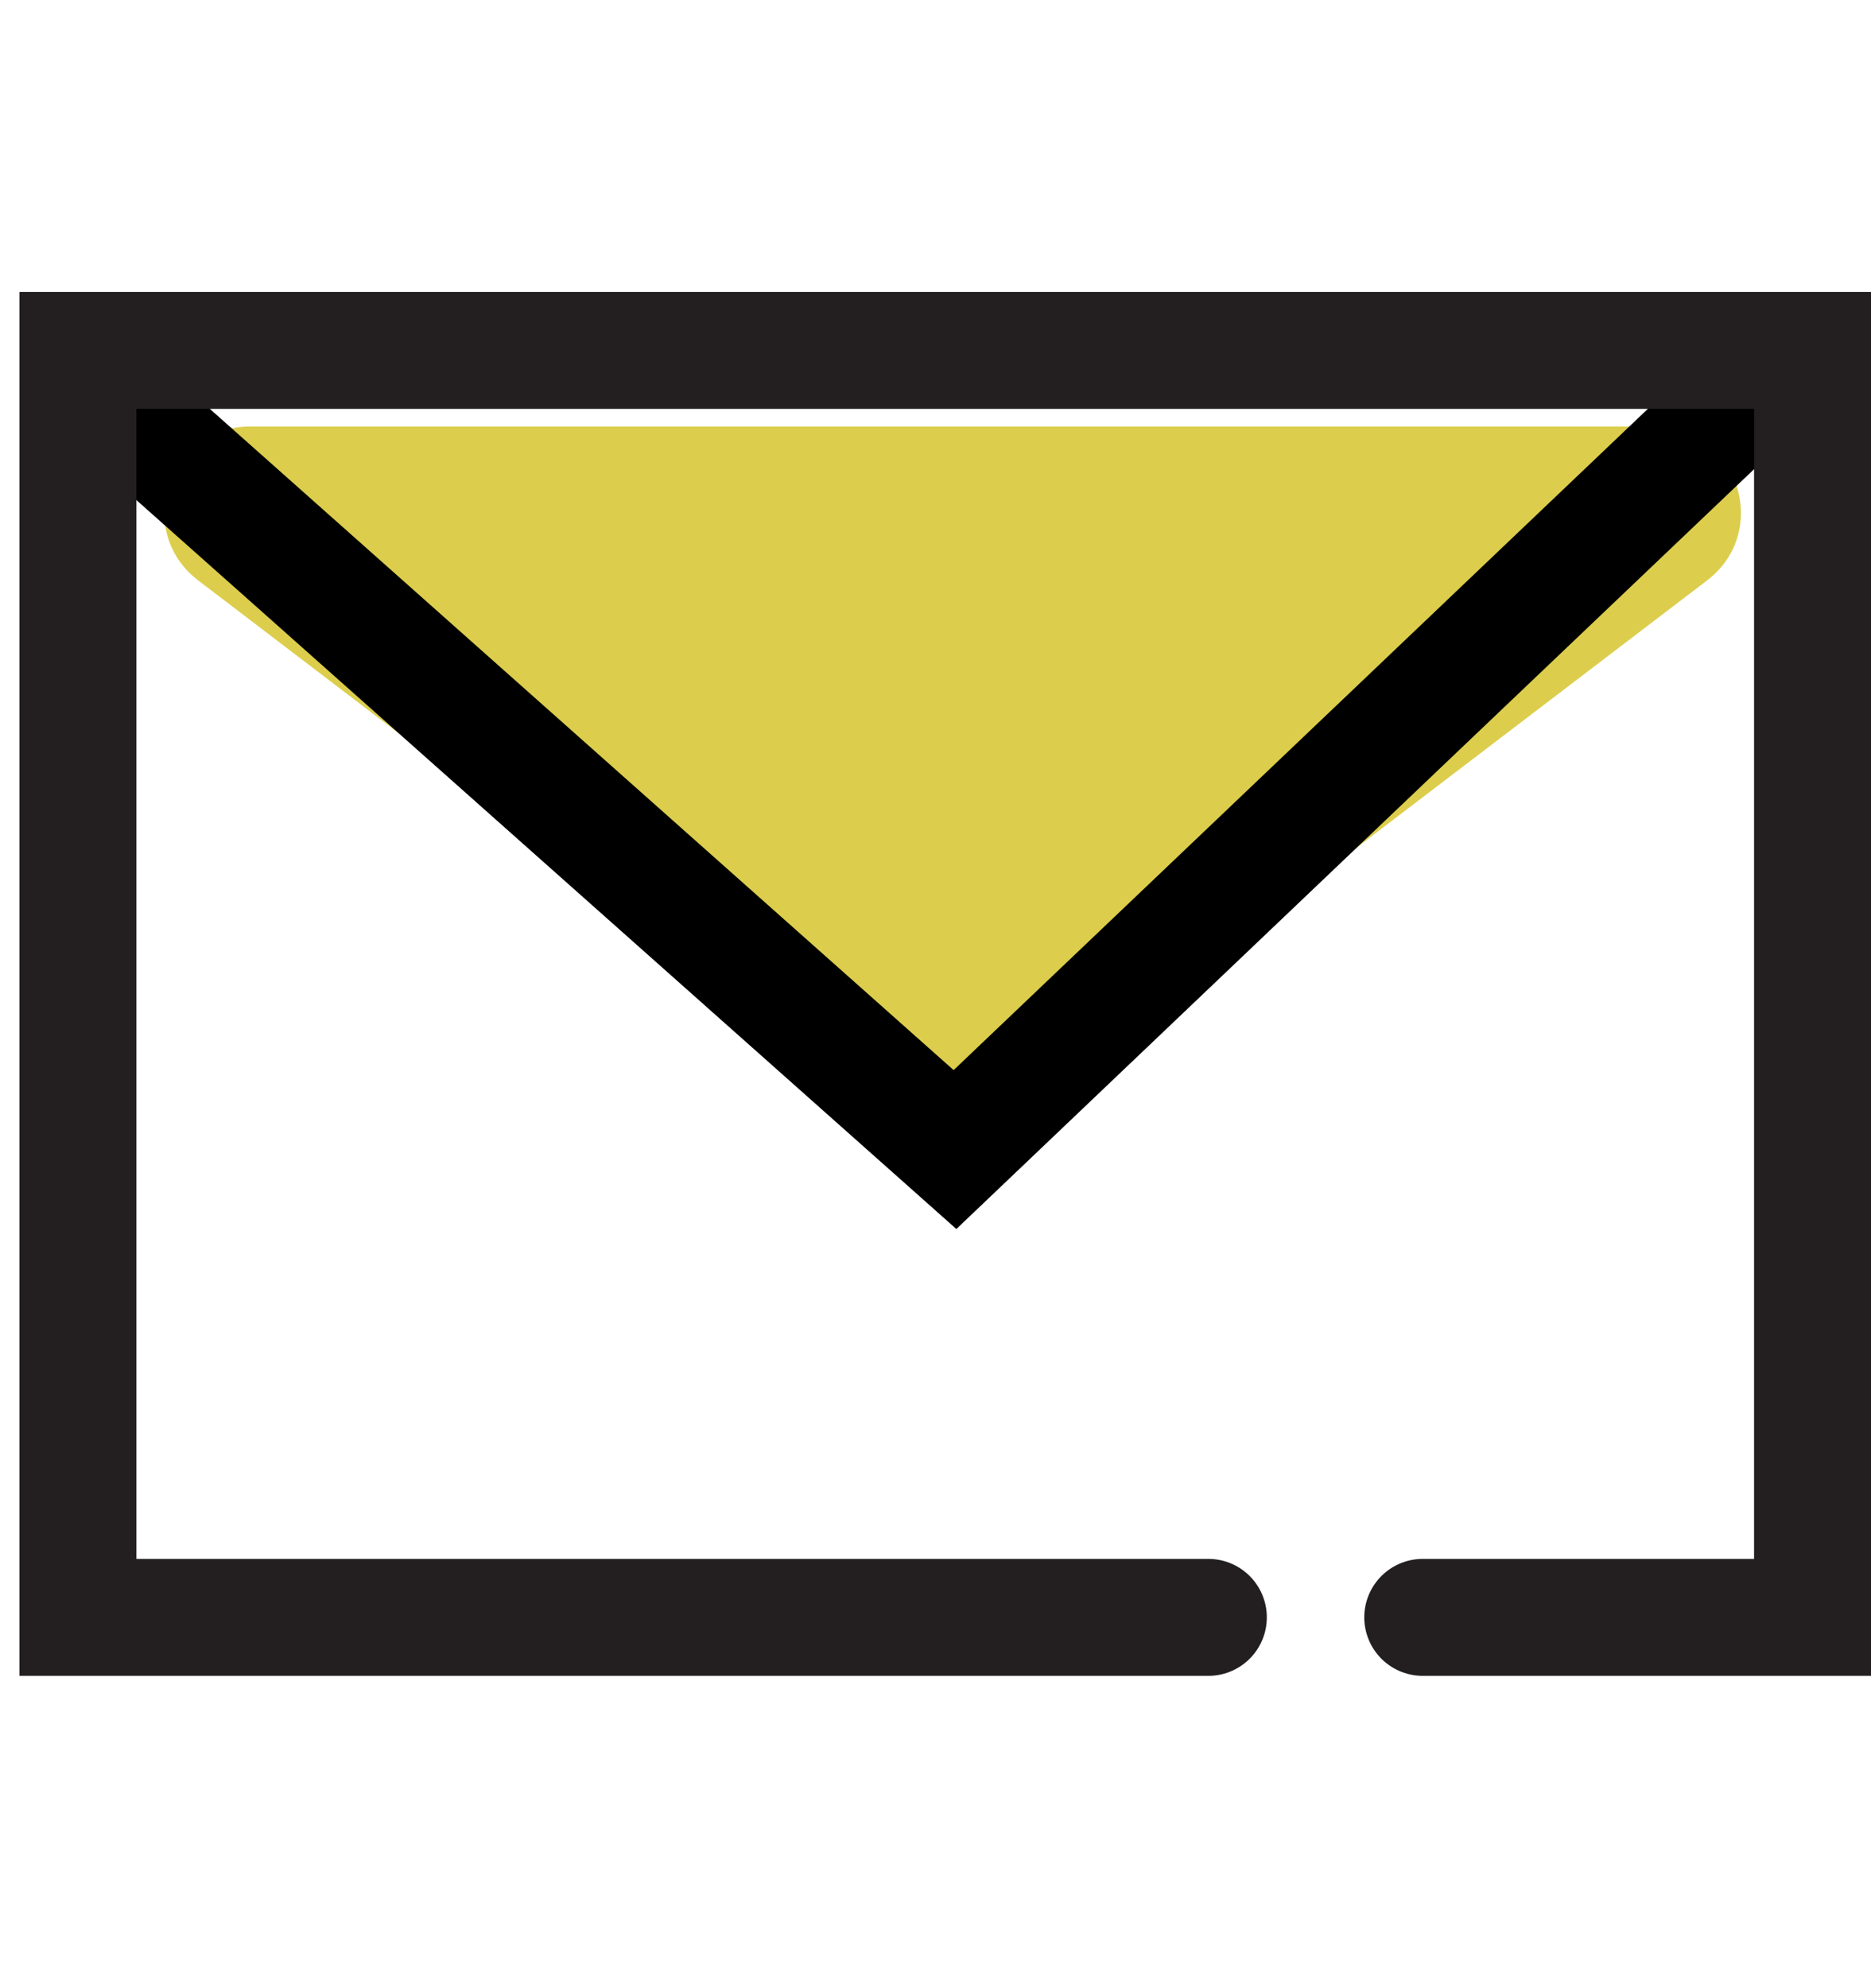 <svg width="48" height="51" viewBox="0 0 48 51" fill="none" xmlns="http://www.w3.org/2000/svg">
<path d="M42.458 10.94C44.564 10.94 45.467 13.613 43.792 14.891L25.774 28.629C24.986 29.23 23.893 29.23 23.105 28.629L5.087 14.891C3.412 13.614 4.315 10.94 6.421 10.94" fill="#DCCE4C"/>
<path d="M2 9.488L24.5 29.488L45.5 9.488" stroke="black" stroke-width="3"/>
<path d="M31 41.488H2V8.988H46.5V41.488H36.5" stroke="#231F20" stroke-width="3" stroke-linecap="round"/>
</svg>
